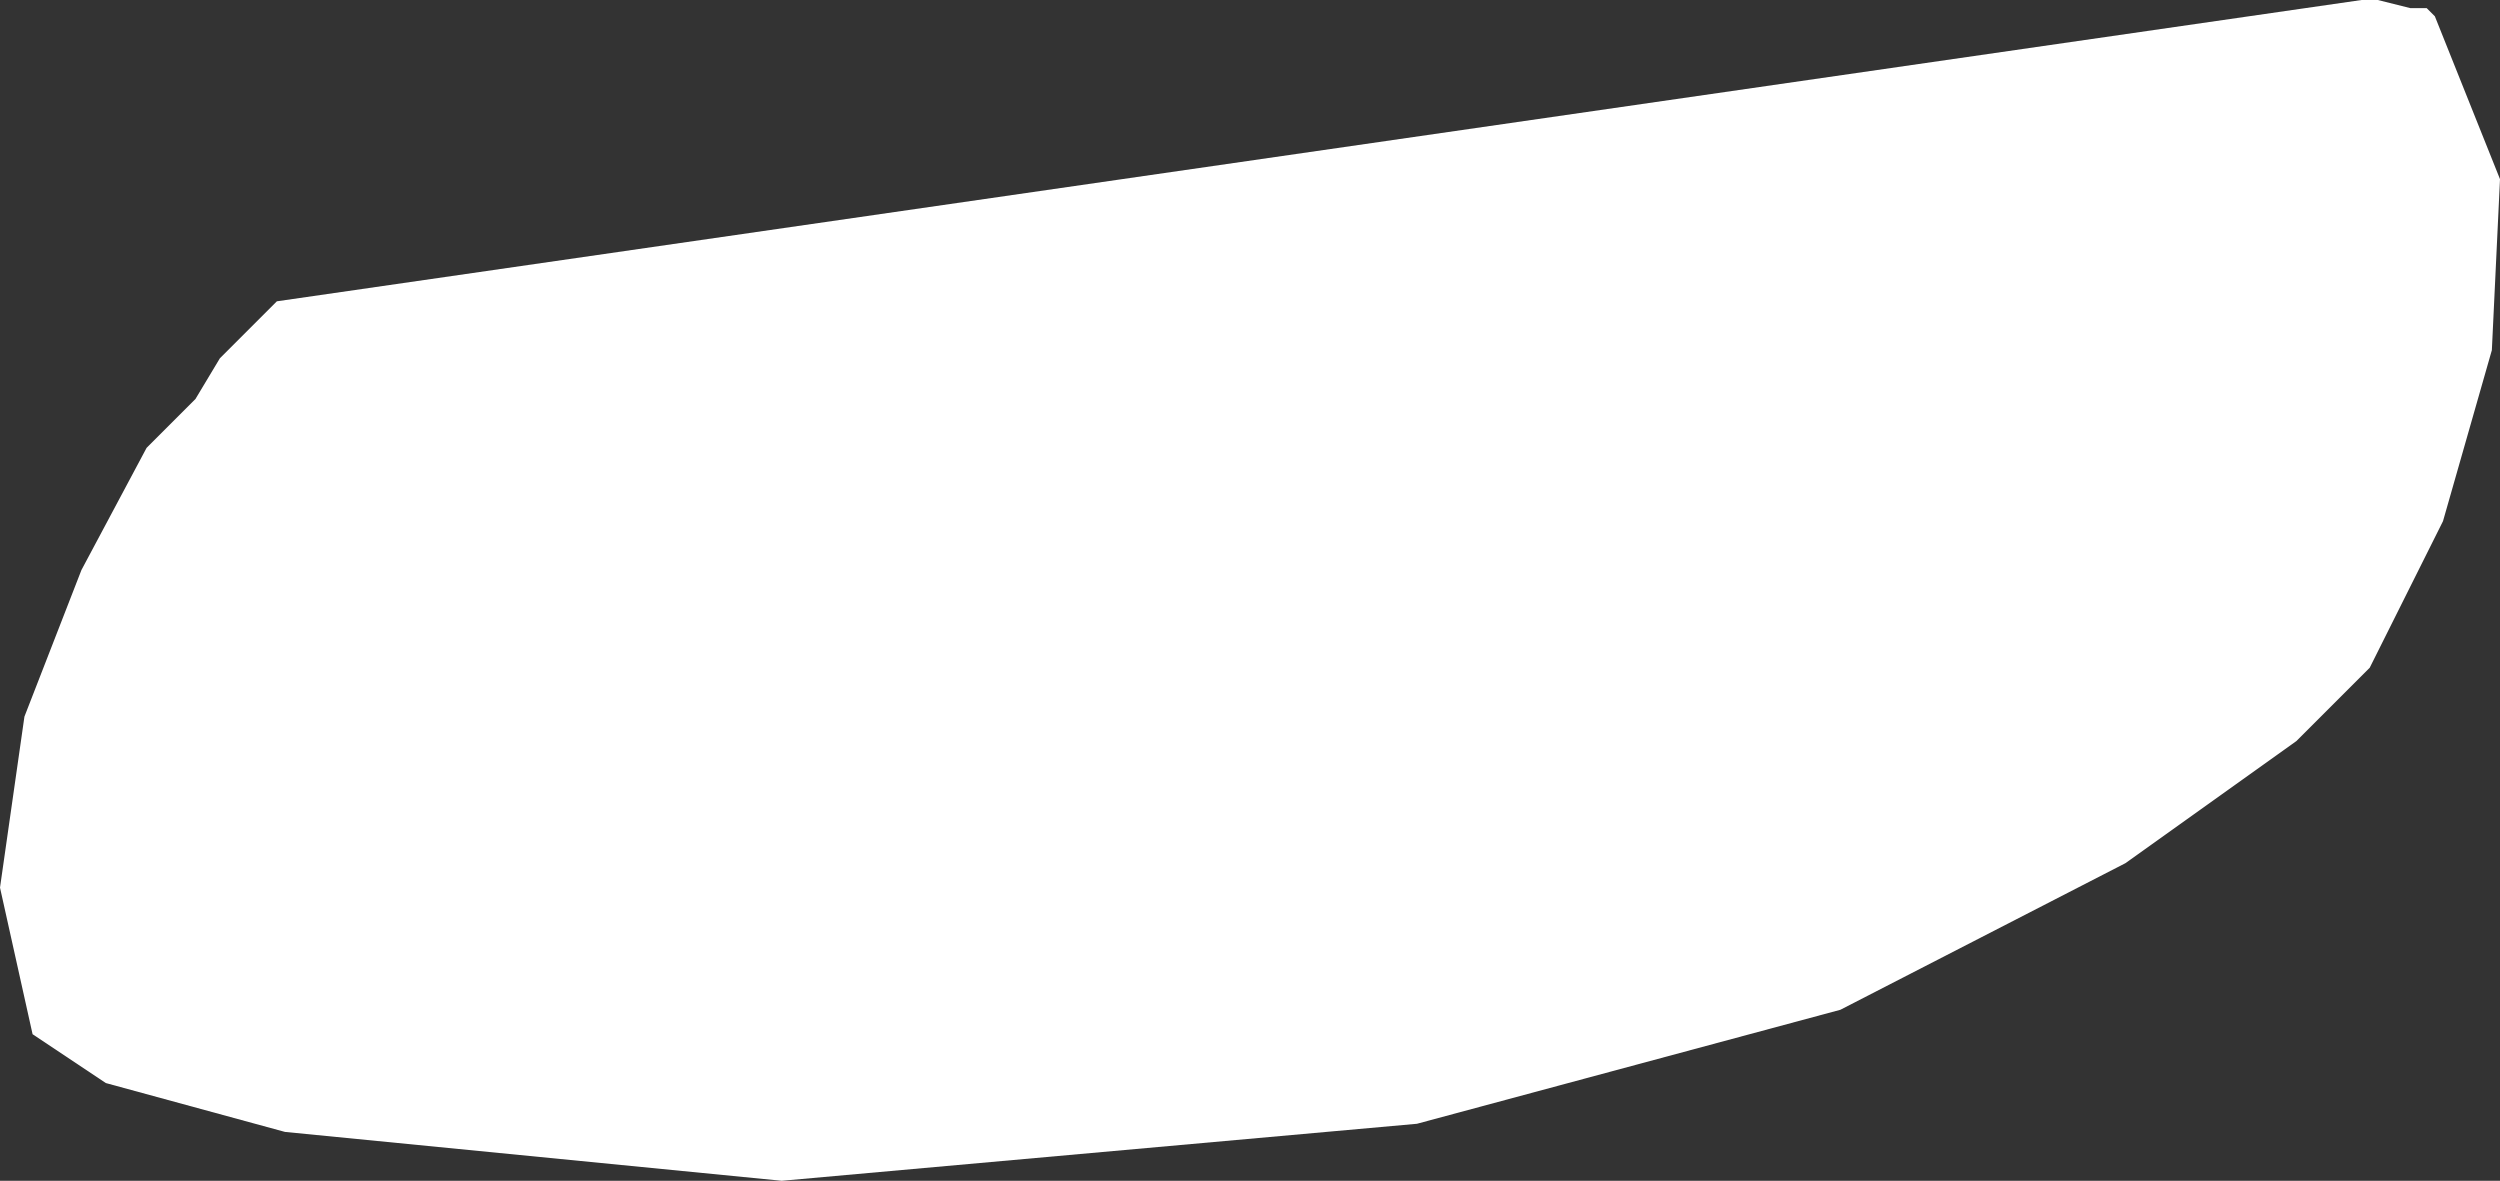 <?xml version="1.0" encoding="UTF-8" standalone="no"?>
<svg xmlns:xlink="http://www.w3.org/1999/xlink" height="7.25px" width="15.35px" xmlns="http://www.w3.org/2000/svg">
  <rect width="100%" height="100%" fill="#333333" stroke="none"/>
  <g transform="matrix(1.0, 0.0, 0.0, 1.0, 0.0, 0.0)">
    <path d="M14.8 0.05 L14.9 0.05 14.95 0.1 15.35 1.1 15.3 2.15 15.0 3.2 14.55 4.1 14.1 4.55 13.05 5.3 11.3 6.2 8.7 6.9 4.8 7.25 1.75 6.95 0.65 6.65 0.2 6.35 0.0 5.45 0.15 4.4 0.5 3.5 0.9 2.75 1.2 2.45 1.35 2.2 1.7 1.85 14.5 0.0 14.6 0.0 14.8 0.05" fill="#ffffff" fill-rule="evenodd" stroke="none"/>
  </g>
</svg>
